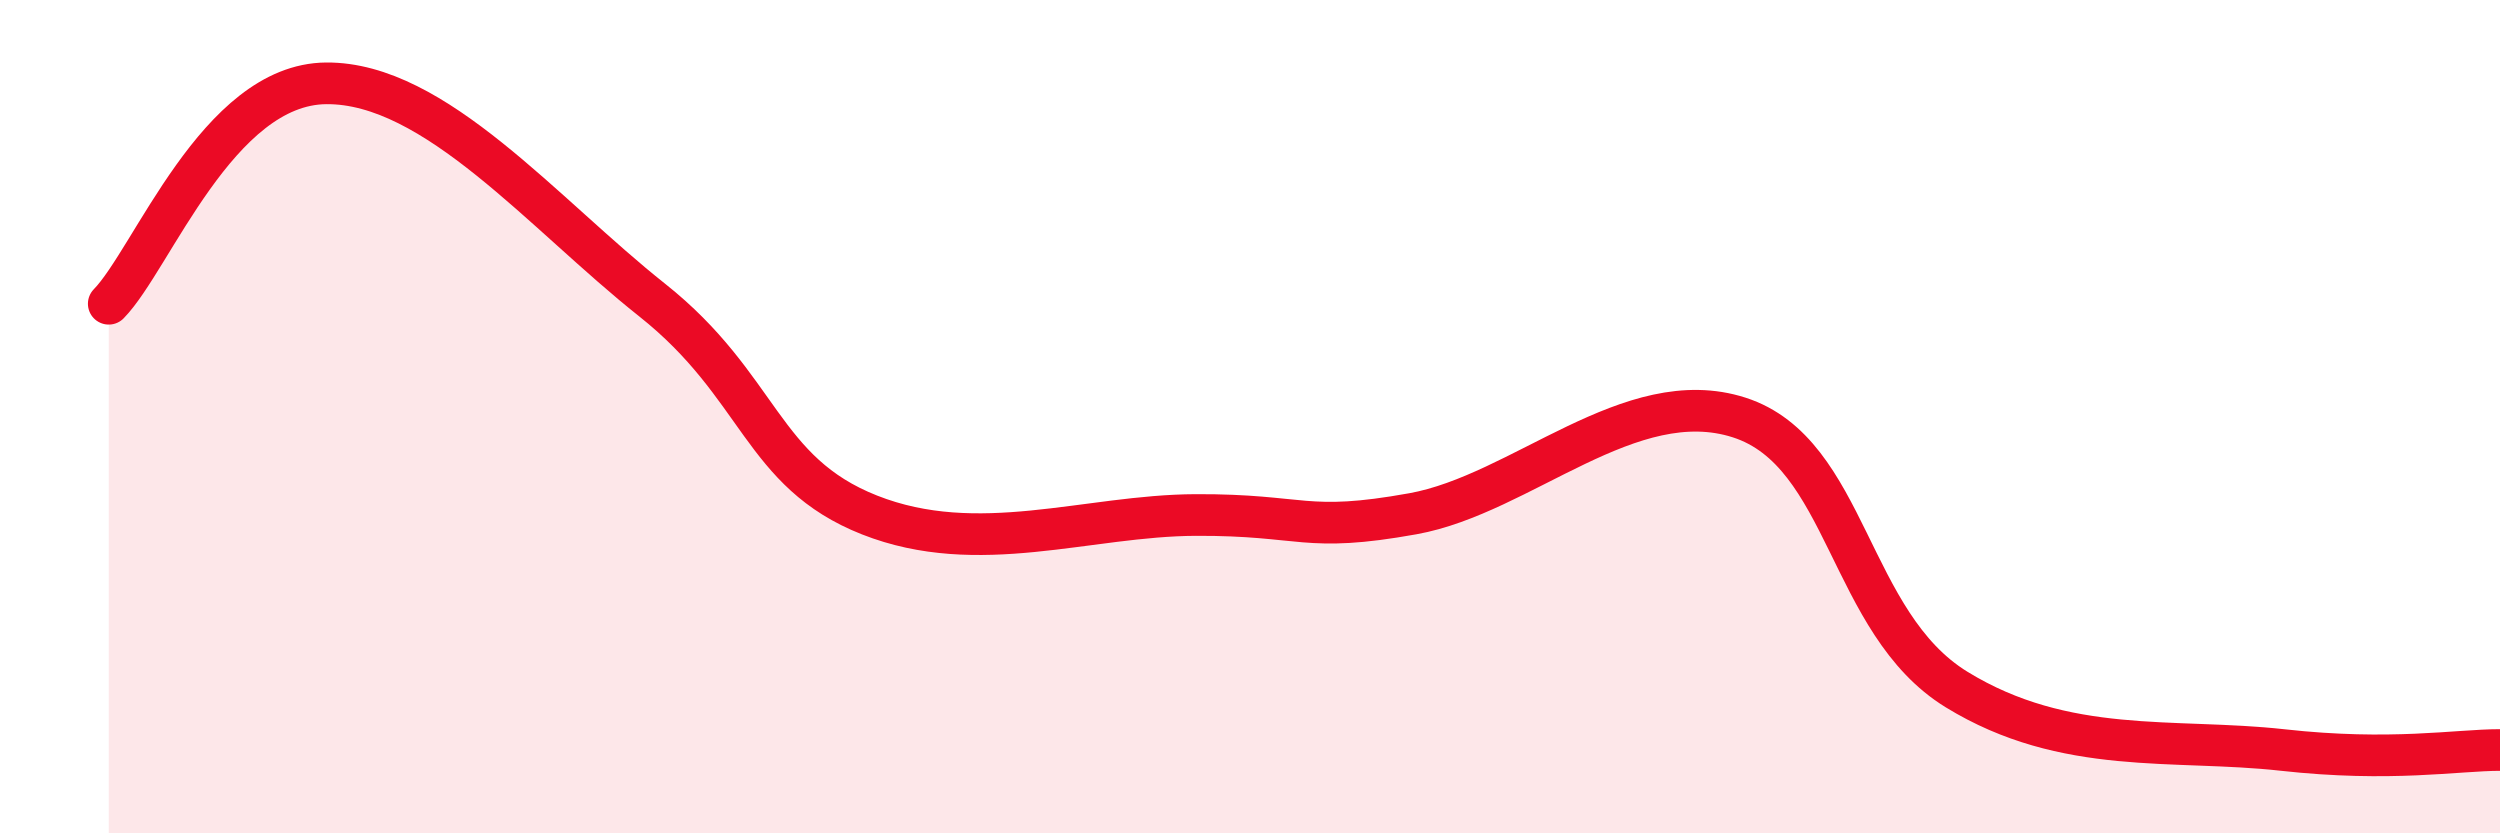 
    <svg width="60" height="20" viewBox="0 0 60 20" xmlns="http://www.w3.org/2000/svg">
      <path
        d="M 2.61,7.29 C 3.65,6.23 5.22,2.02 7.83,2 C 10.44,1.98 13.04,5.13 15.65,7.2 C 18.26,9.27 18.26,11.33 20.87,12.36 C 23.48,13.39 26.09,12.37 28.7,12.36 C 31.31,12.35 31.3,12.8 33.91,12.33 C 36.52,11.86 39.13,9.18 41.74,10.02 C 44.35,10.86 44.35,14.95 46.96,16.55 C 49.57,18.15 52.17,17.71 54.78,18 C 57.39,18.29 58.96,18 60,18L60 20L2.61 20Z"
        fill="#EB0A25"
        opacity="0.1"
        stroke-linecap="round"
        stroke-linejoin="round"
      />
      <path
        d="M 2.61,7.29 C 3.65,6.23 5.22,2.02 7.83,2 C 10.44,1.98 13.04,5.13 15.65,7.2 C 18.26,9.27 18.26,11.33 20.87,12.36 C 23.48,13.39 26.09,12.37 28.7,12.36 C 31.31,12.35 31.3,12.8 33.91,12.33 C 36.52,11.86 39.13,9.18 41.74,10.02 C 44.35,10.86 44.35,14.95 46.96,16.55 C 49.57,18.15 52.17,17.71 54.78,18 C 57.39,18.29 58.96,18 60,18"
        stroke="#EB0A25"
        stroke-width="1"
        fill="none"
        stroke-linecap="round"
        stroke-linejoin="round"
      />
    </svg>
  